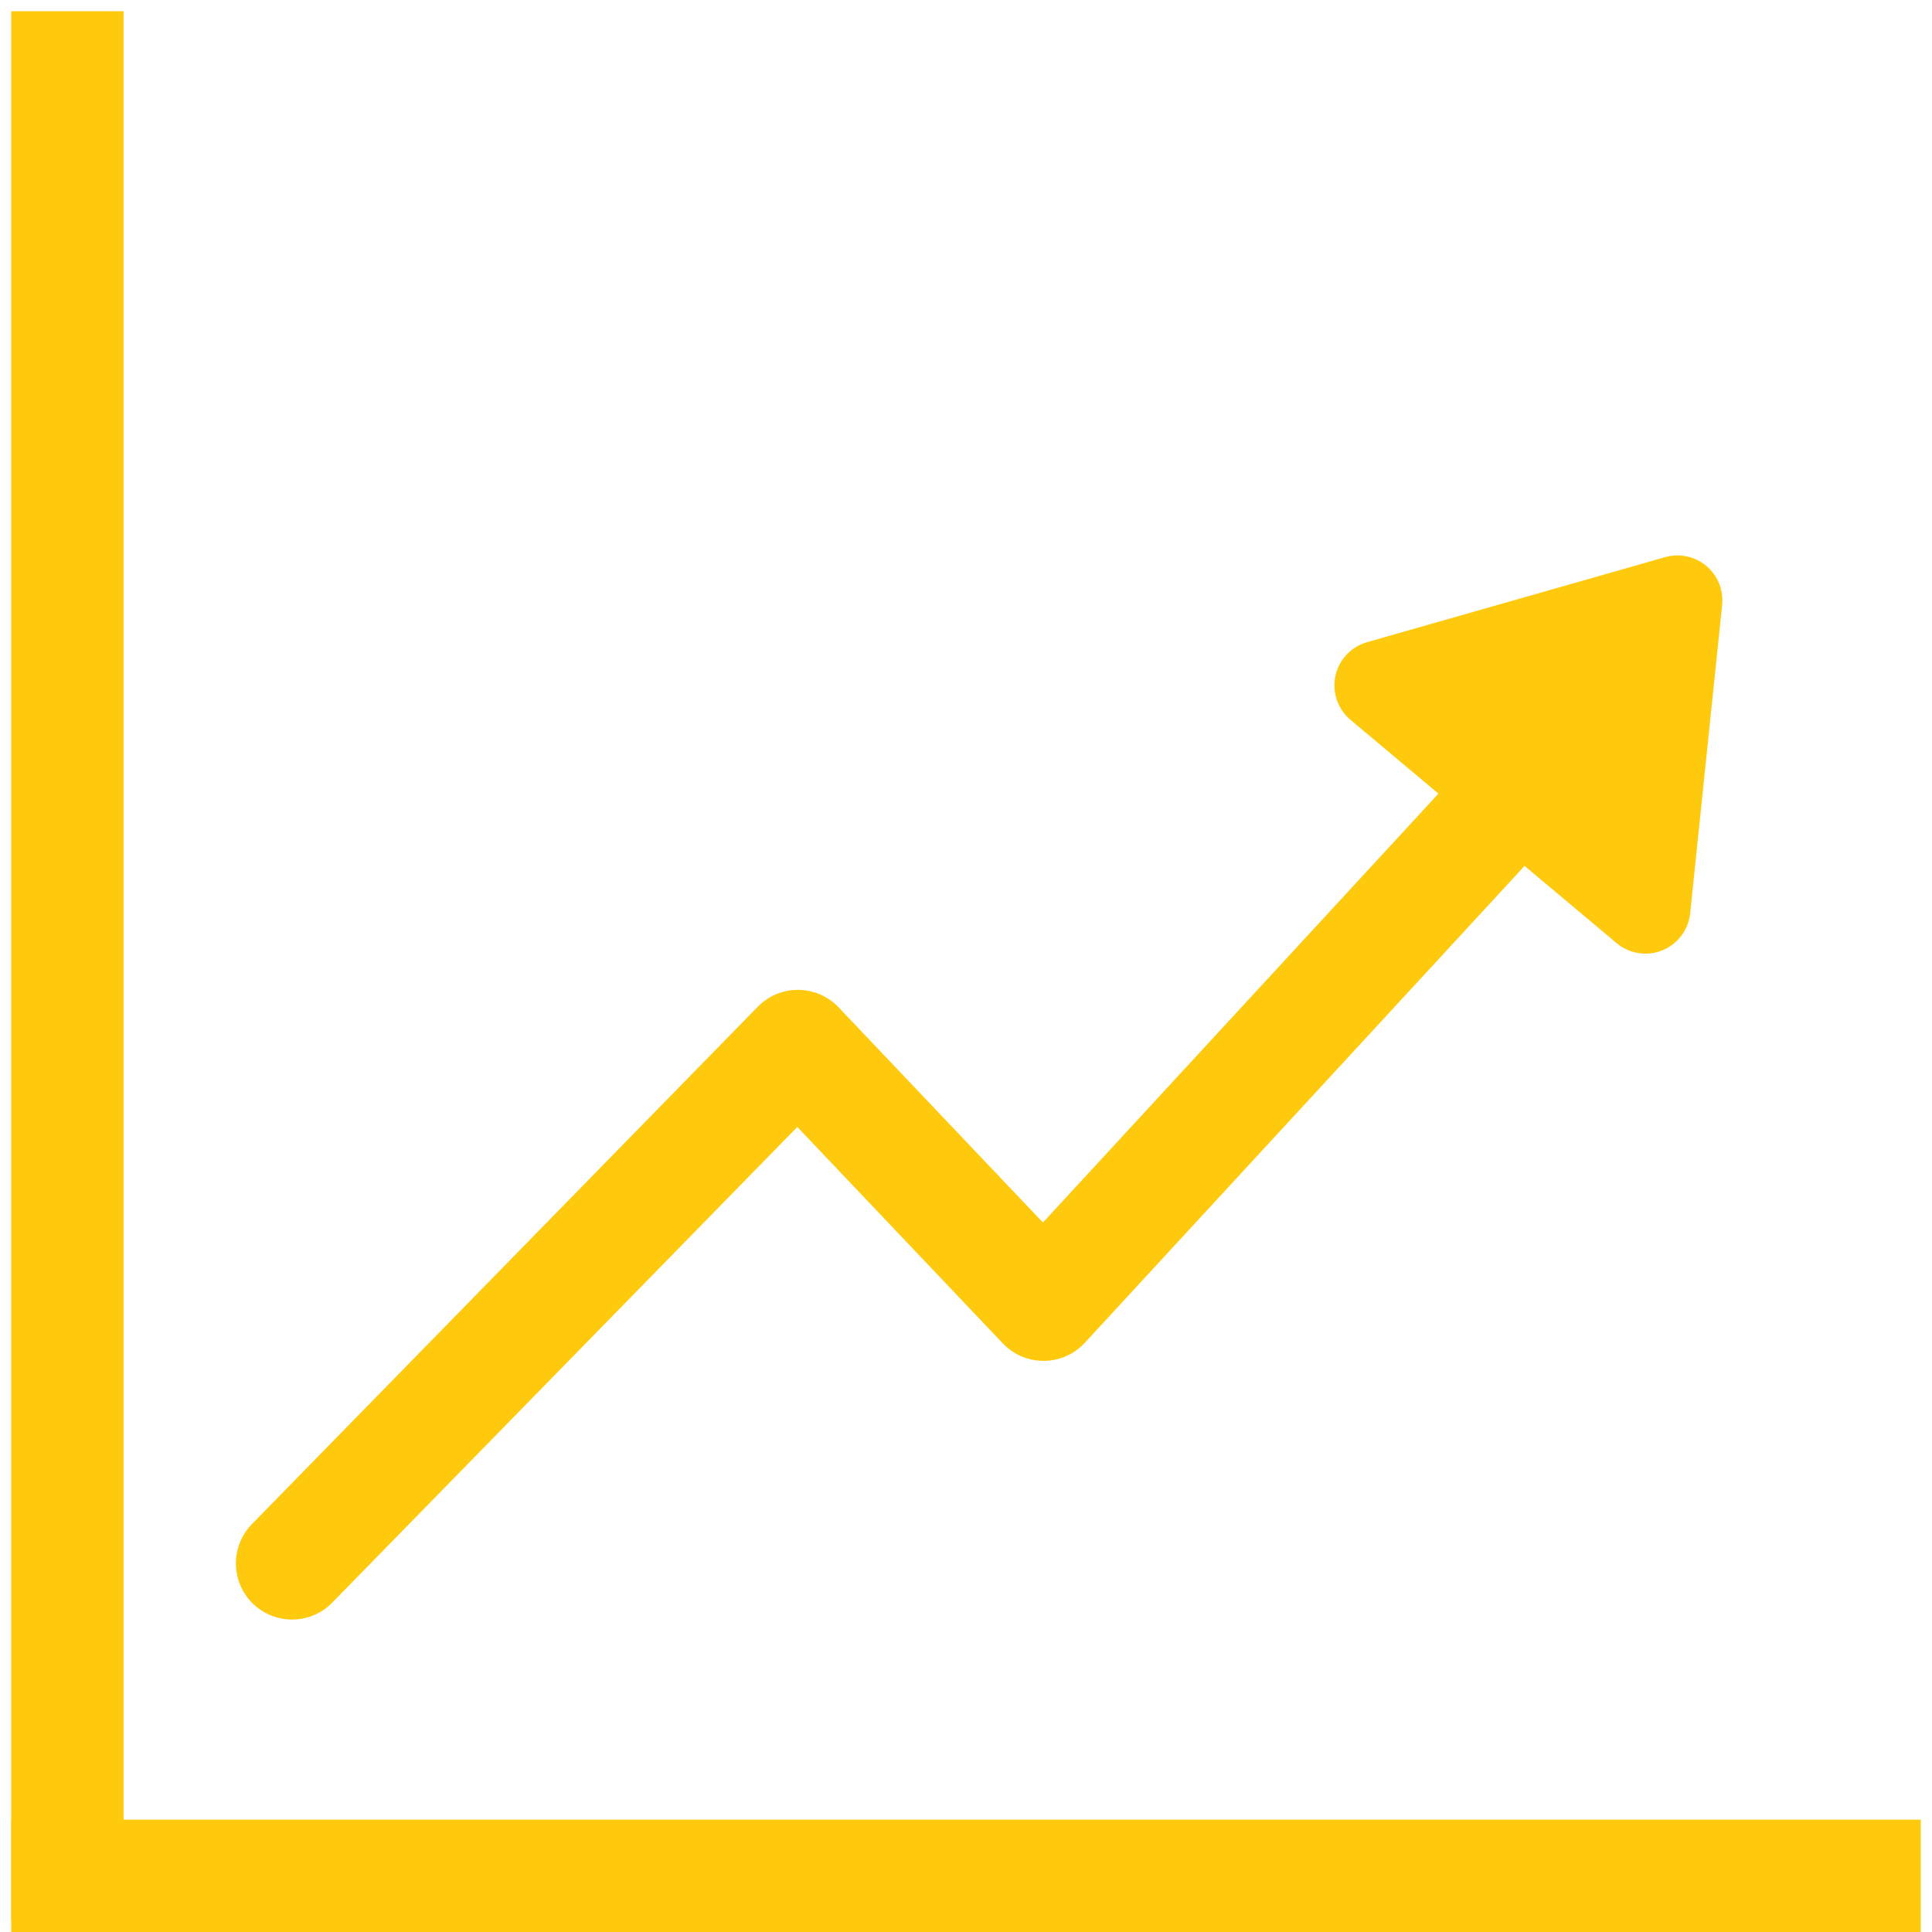 <?xml version="1.0" encoding="UTF-8"?>
<svg width="86px" height="86px" viewBox="0 0 86 86" version="1.1" xmlns="http://www.w3.org/2000/svg" xmlns:xlink="http://www.w3.org/1999/xlink">
    <!-- Generator: Sketch 53 (72520) - https://sketchapp.com -->
    <title>graphique</title>
    <desc>Created with Sketch.</desc>
    <g id="Page-1" stroke="none" stroke-width="1" fill="none" fill-rule="evenodd">
        <g id="graphique" transform="translate(2, 3)">
            <path d="M1,80.5 L81,80.5" id="Line-4" stroke="#FFC90D" stroke-width="5" stroke-linecap="square" stroke-linejoin="round"></path>
            <path d="M-39,40 L41,40" id="Line-4" stroke="#FFC90D" stroke-width="5" stroke-linecap="square" transform="translate(1, 40) rotate(-270) translate(-1, -40) "></path>
            <polyline id="Path-3" stroke="#FFC90D" stroke-width="5" stroke-linecap="round" stroke-linejoin="round" points="11 66.592 33.517 43.562 44.451 55.077 63.888 34"></polyline>
            <path d="M71.157,21.449 L78.889,32.879 C79.508,33.794 79.268,35.038 78.353,35.657 C78.022,35.88 77.632,36 77.232,36 L61.768,36 C60.663,36 59.768,35.105 59.768,34 C59.768,33.601 59.887,33.21 60.111,32.879 L67.843,21.449 C68.462,20.534 69.706,20.294 70.621,20.913 C70.832,21.056 71.014,21.238 71.157,21.449 Z" id="Triangle" fill="#FFC90D" transform="translate(69.5, 27.5) rotate(40) translate(-69.5, -27.5) "></path>
        </g>
    </g>
</svg>
